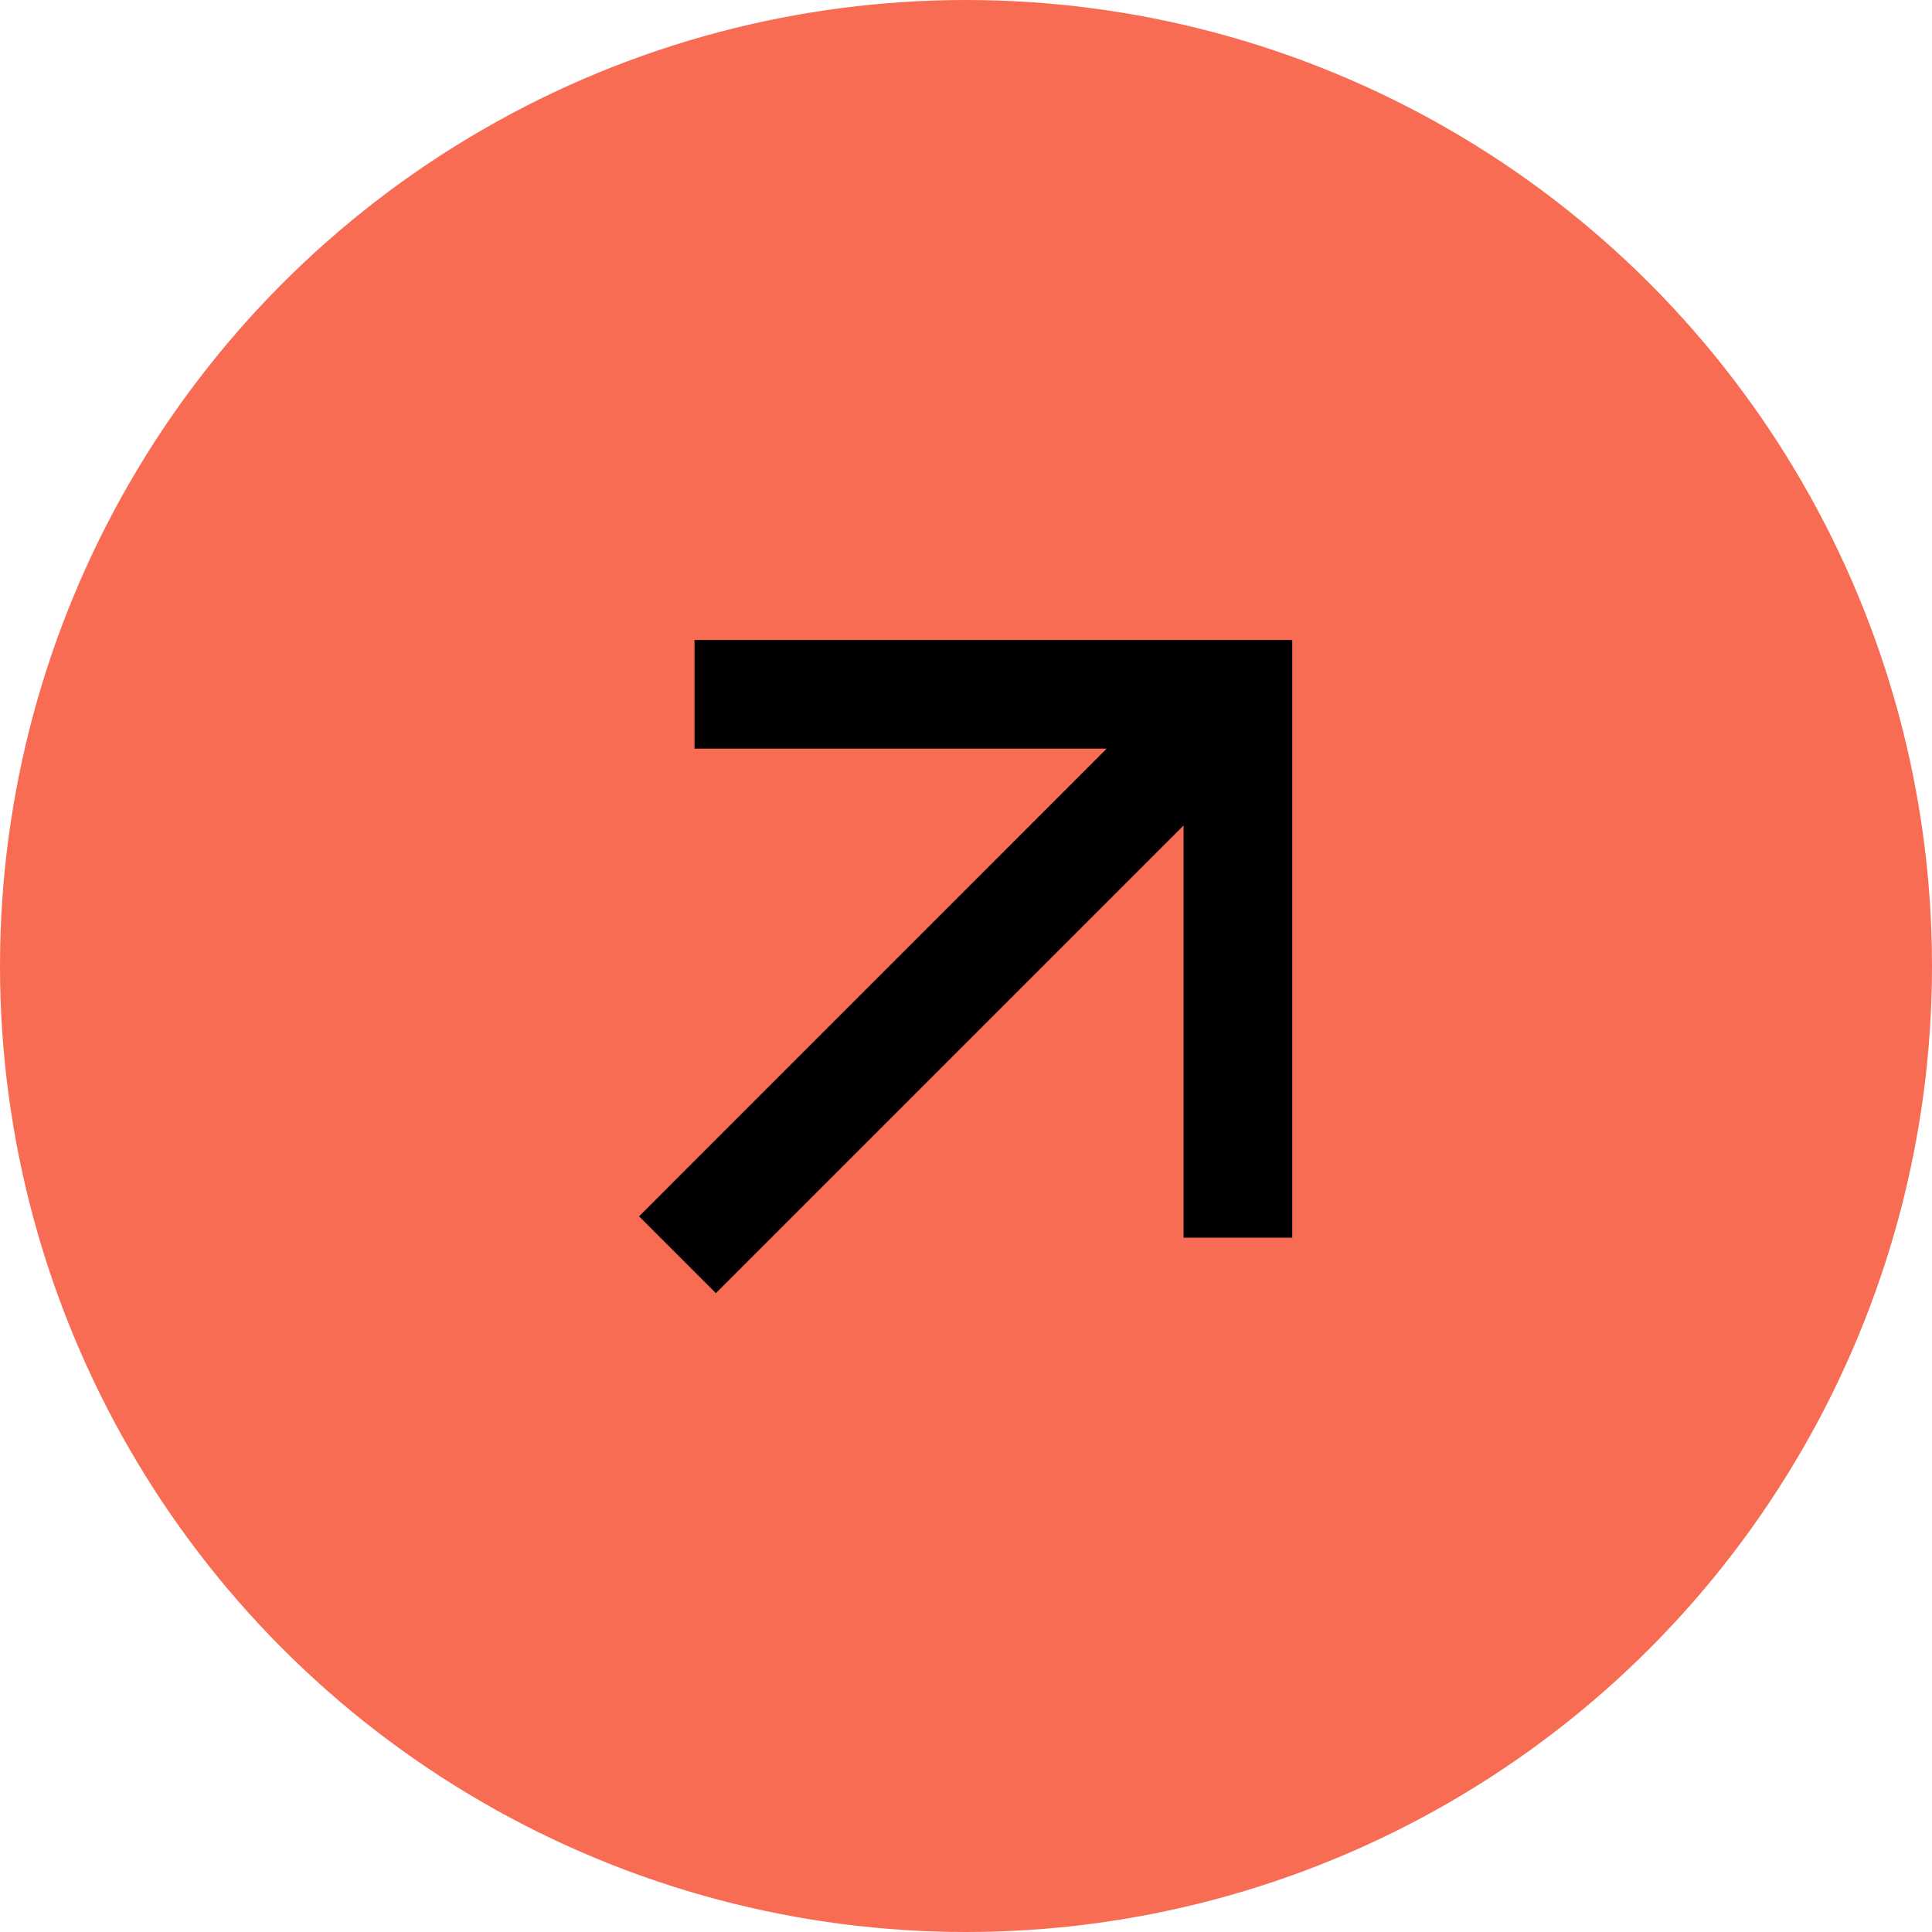 <svg width="80" height="80" viewBox="0 0 80 80" fill="none" xmlns="http://www.w3.org/2000/svg">
<circle cx="40" cy="40" r="40" fill="#F86C54"/>
<g clip-path="url(#clip0_9325_288)">
<path d="M49.009 34.181L29.643 53.547L26.462 50.366L45.825 31H28.759V26.5H53.509V51.25H49.009V34.181V34.181Z" fill="black"/>
</g>
<defs>
<clipPath id="clip0_9325_288">
<rect width="54" height="54" fill="white" transform="translate(13 13)"/>
</clipPath>
</defs>
</svg>
